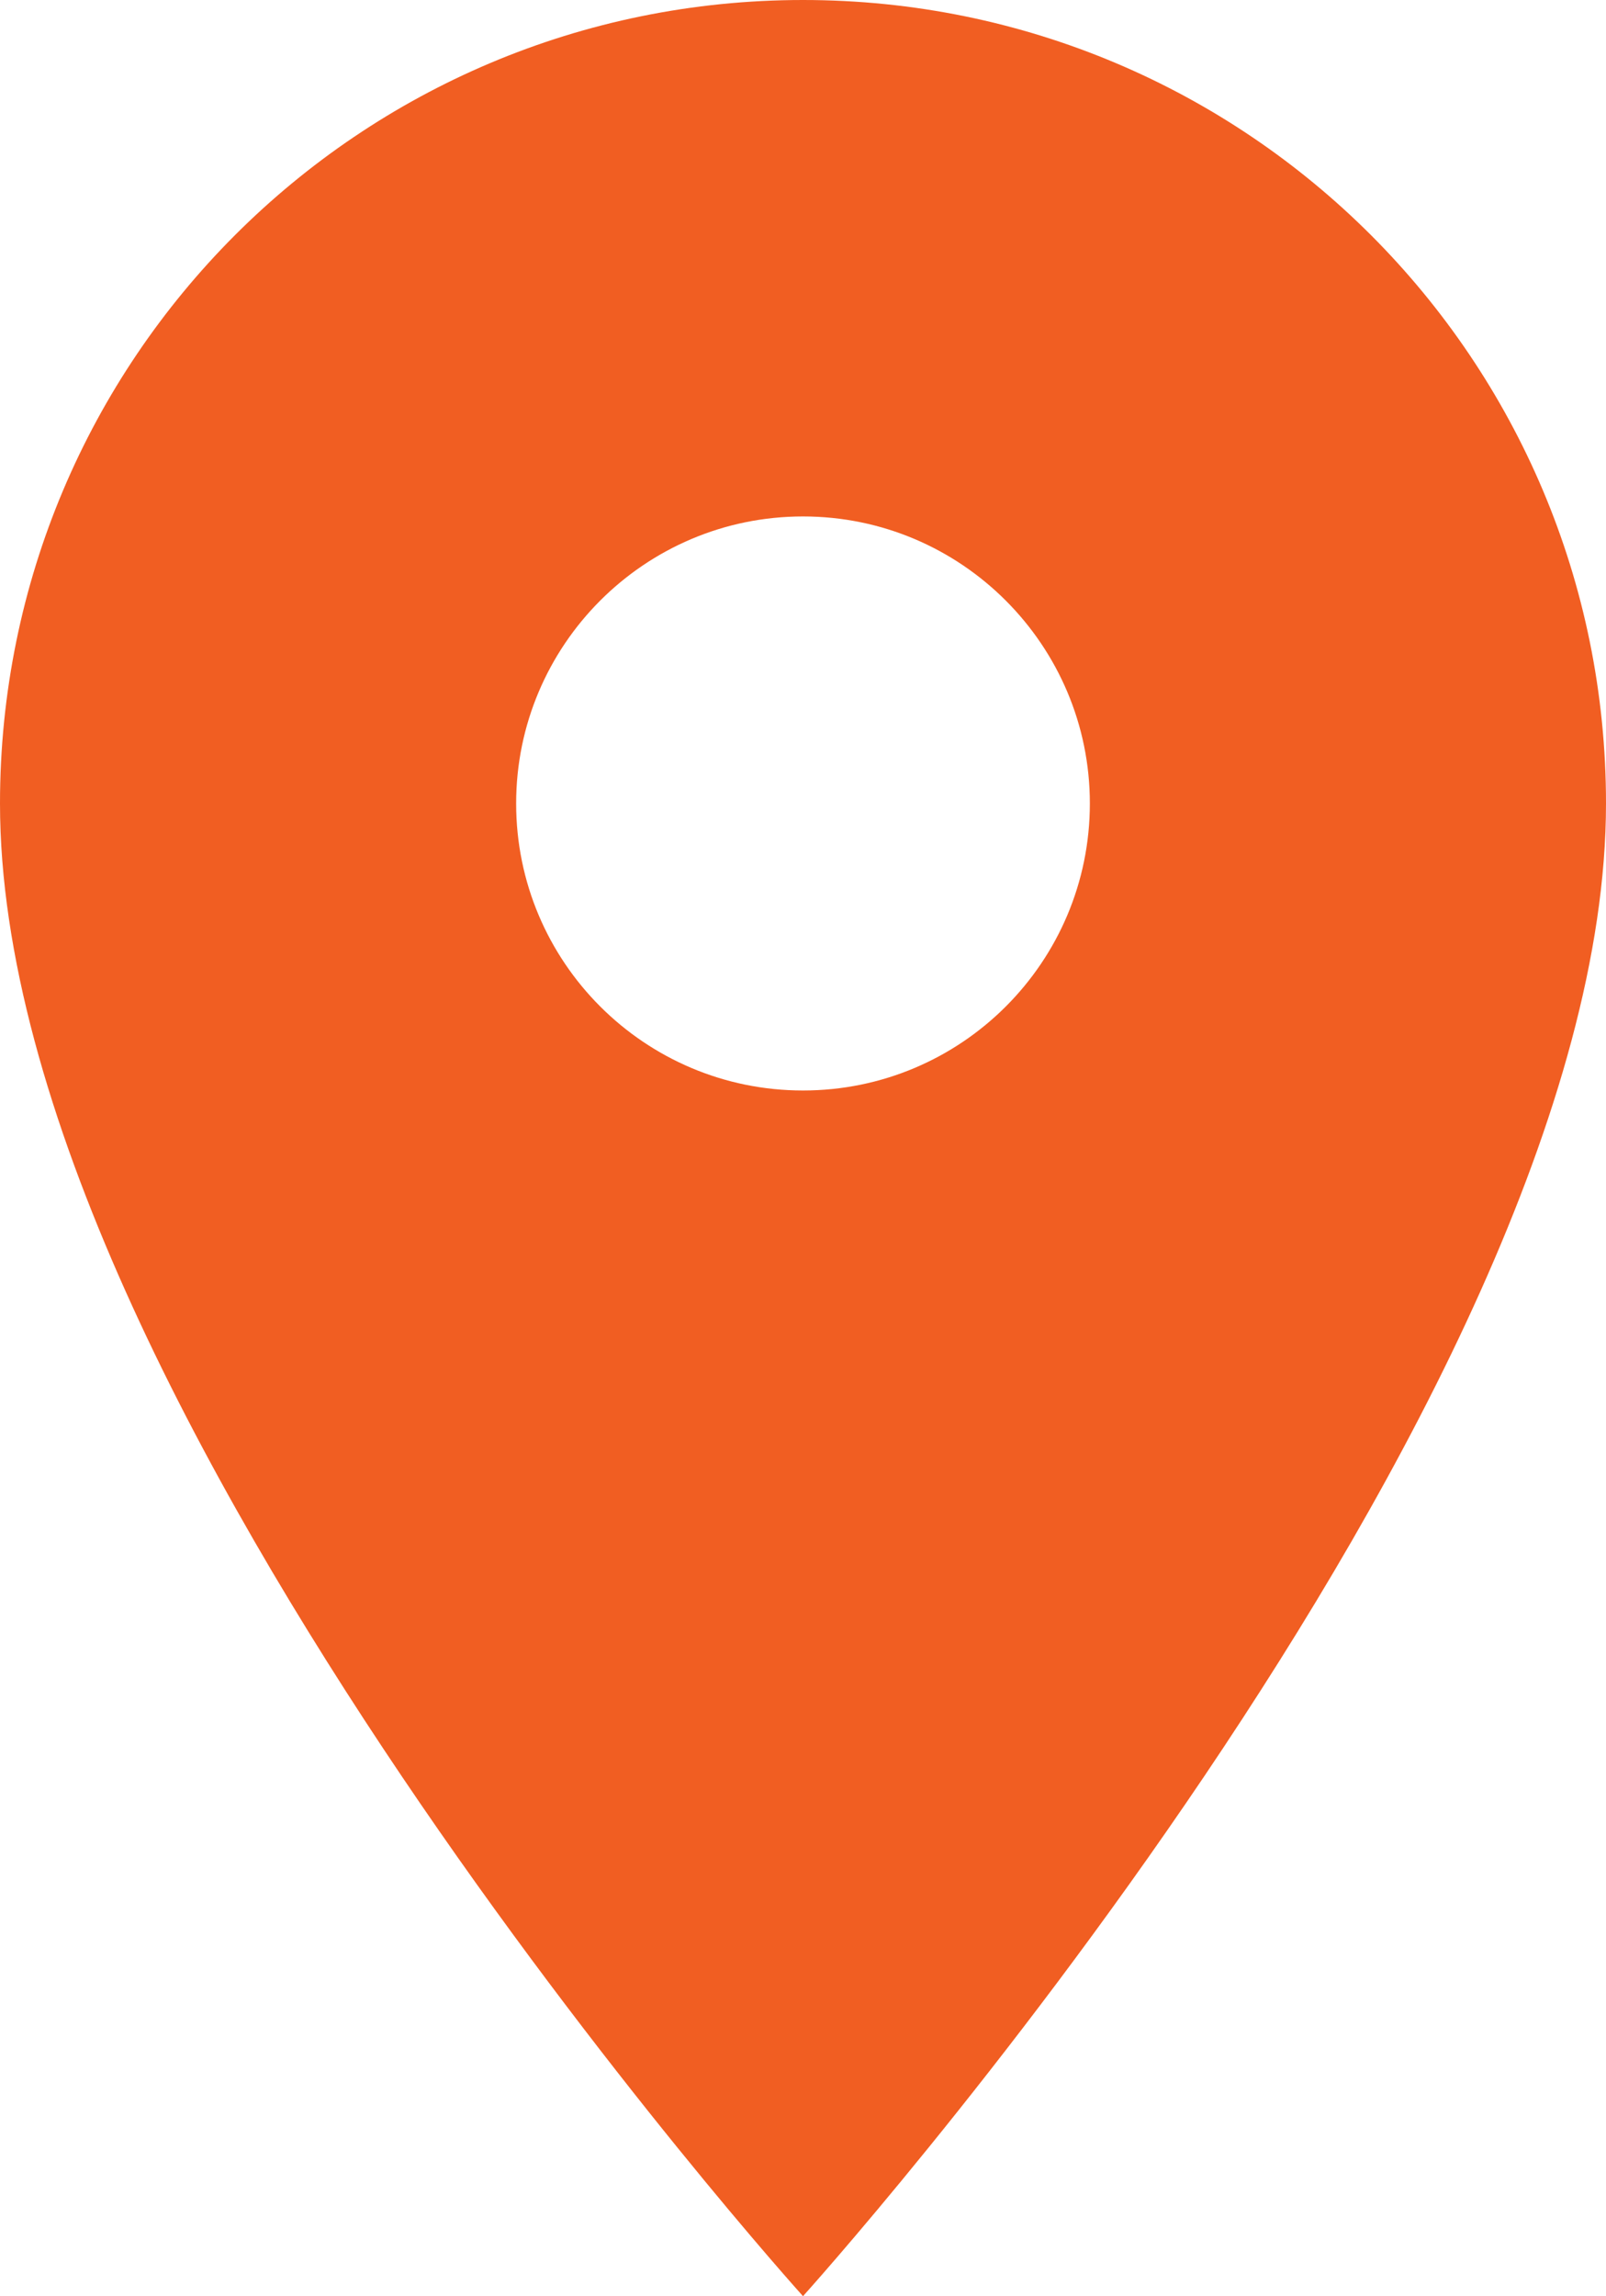 <?xml version="1.0" encoding="utf-8"?>
<!-- Generator: Adobe Illustrator 15.1.0, SVG Export Plug-In . SVG Version: 6.00 Build 0)  -->
<!DOCTYPE svg PUBLIC "-//W3C//DTD SVG 1.1//EN" "http://www.w3.org/Graphics/SVG/1.1/DTD/svg11.dtd">
<svg version="1.1" id="Layer_1" xmlns="http://www.w3.org/2000/svg" xmlns:xlink="http://www.w3.org/1999/xlink" x="0px" y="0px"
	 width="294.016px" height="420.121px" viewBox="0 0 294.016 420.121" enable-background="new 0 0 294.016 420.121"
	 xml:space="preserve">
<g>
	<path fill="#F15E22" d="M147.008,0C65.715,0,0,65.73,0,147.007c0,110.301,147.008,273.114,147.008,273.114
		s147.008-162.813,147.008-273.114C294.016,65.73,228.301,0,147.008,0L147.008,0z M147.008,199.523
		c-29.008,0-52.516-23.512-52.516-52.516c0-28.937,23.508-52.515,52.516-52.515c29.004,0,52.516,23.578,52.516,52.515
		C199.523,176.031,176.012,199.523,147.008,199.523L147.008,199.523z M147.008,199.523"/>
</g>
</svg>
